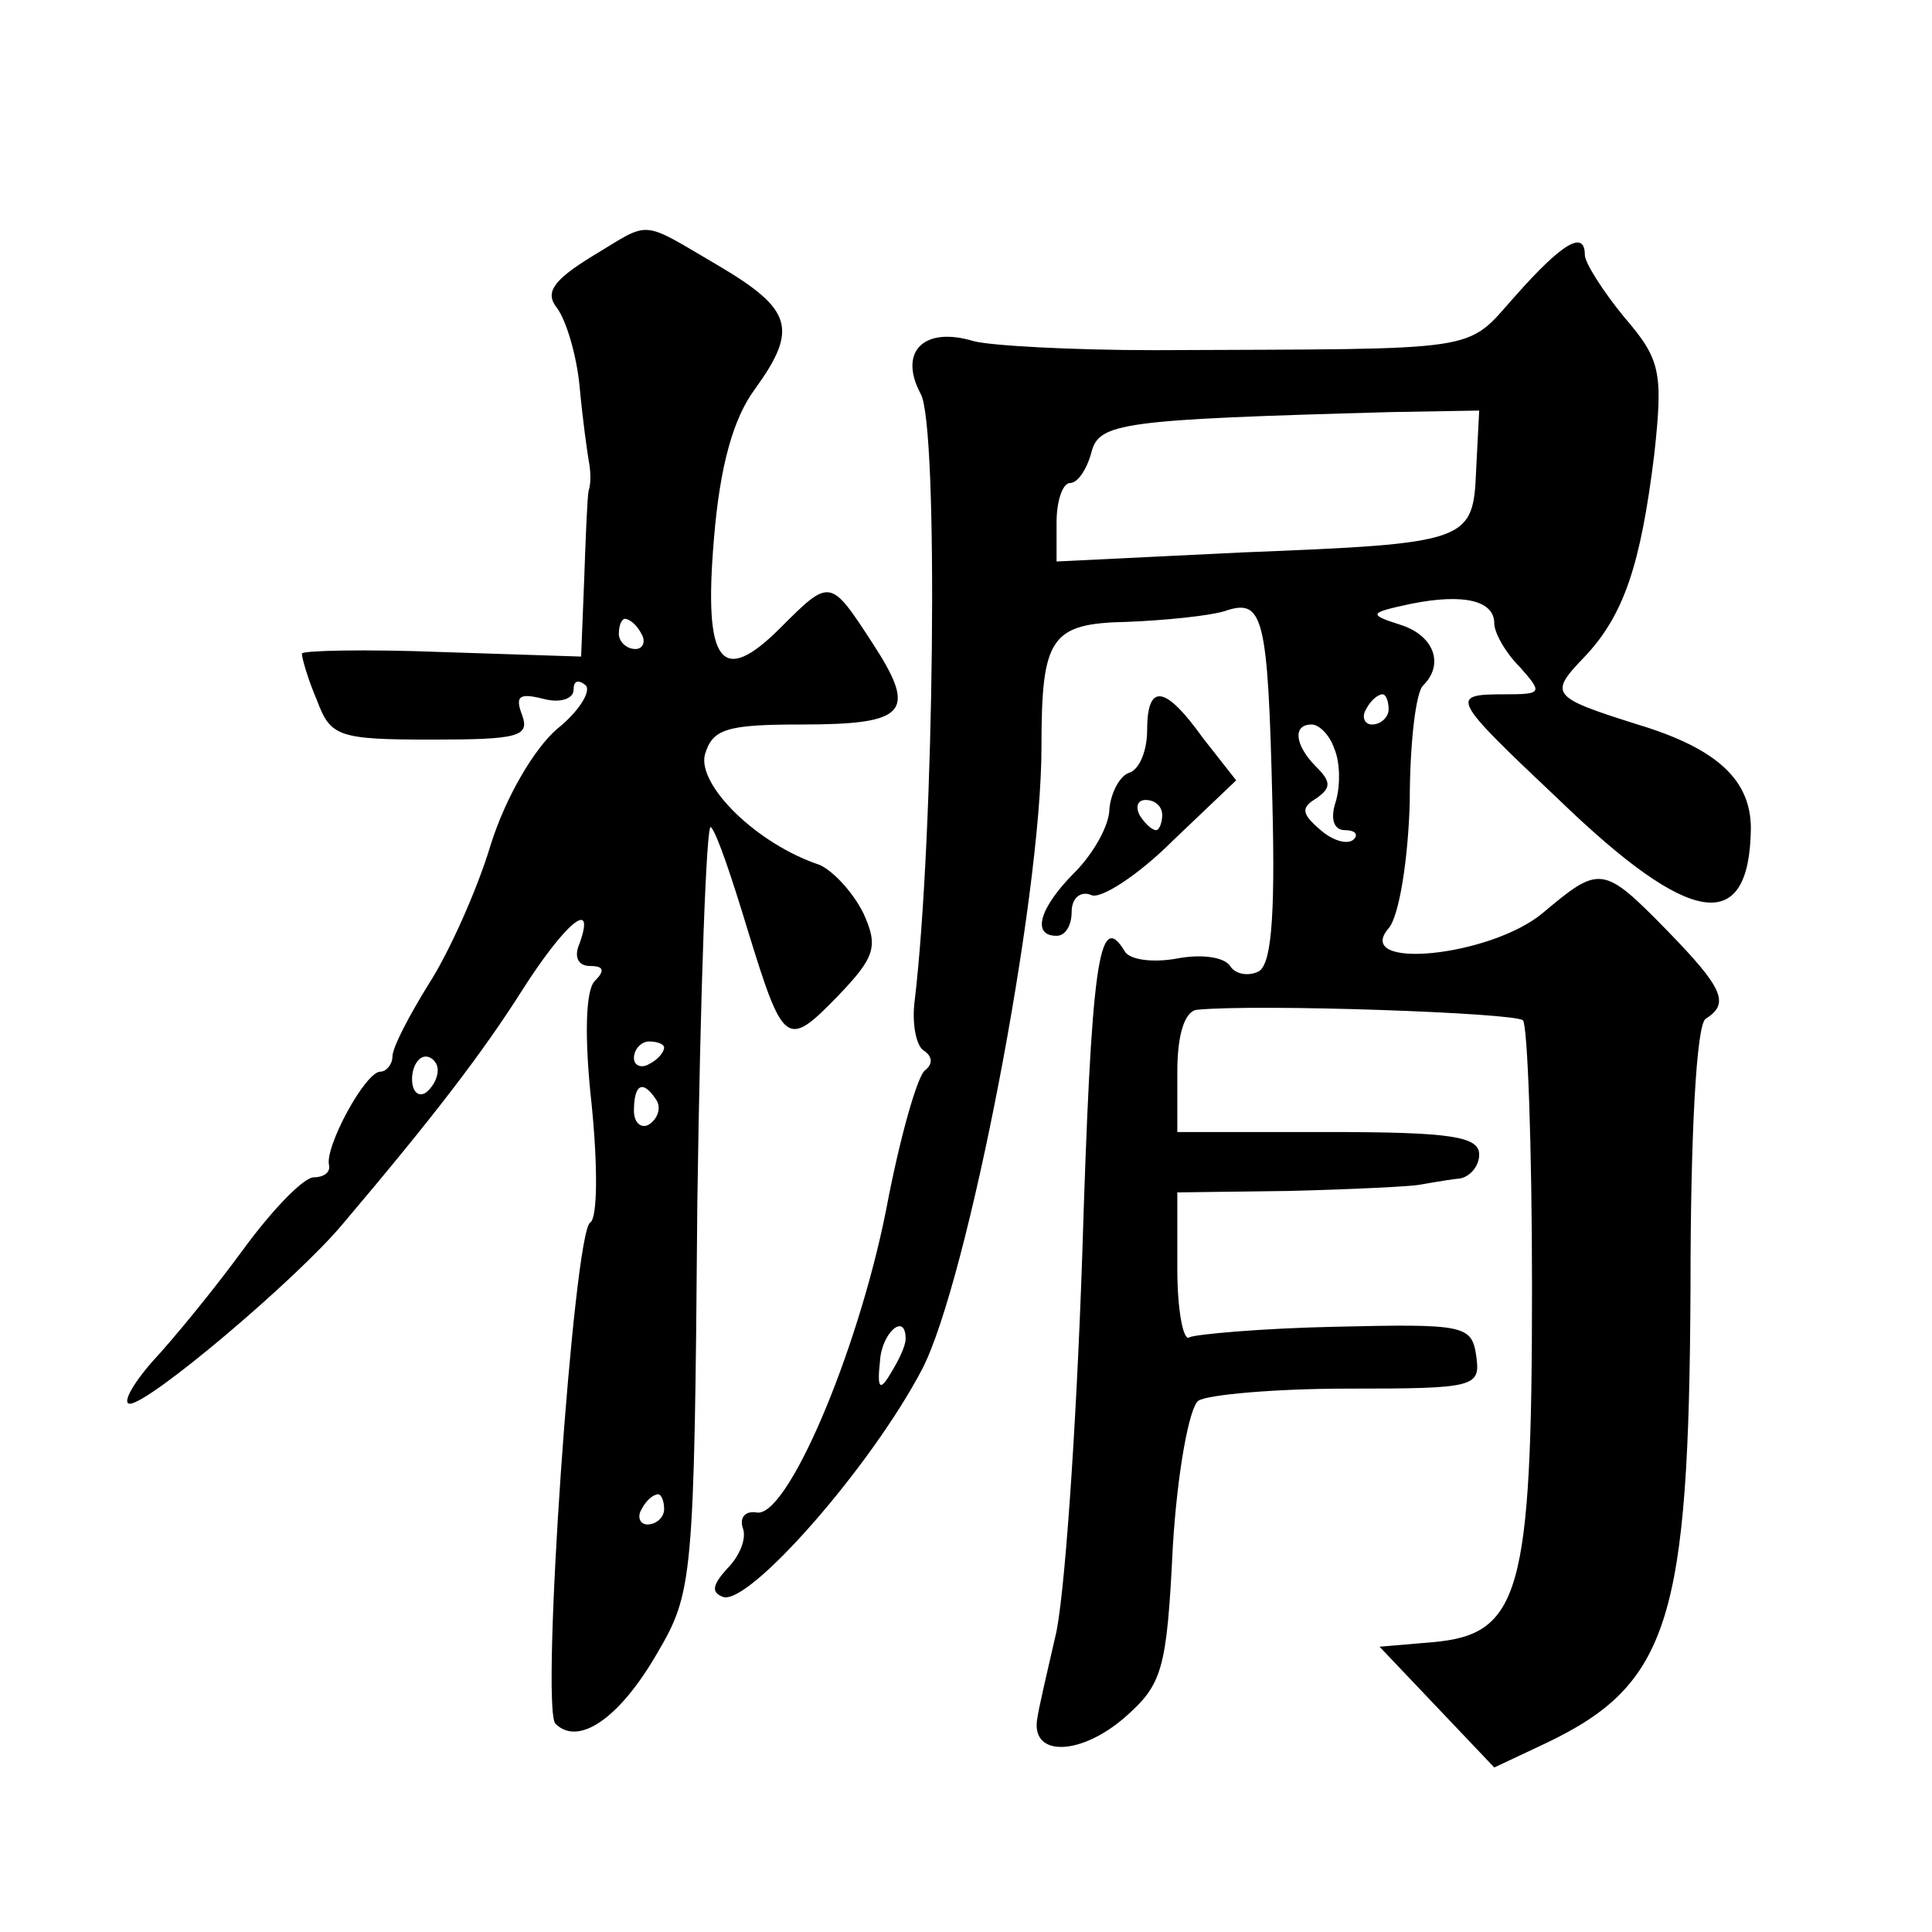 <?xml version="1.0" standalone="no"?>
<!DOCTYPE svg PUBLIC "-//W3C//DTD SVG 20010904//EN"
 "http://www.w3.org/TR/2001/REC-SVG-20010904/DTD/svg10.dtd">
<svg version="1.0" xmlns="http://www.w3.org/2000/svg"
 width="128pt" height="128pt" viewBox="0 0 128 128"
 preserveAspectRatio="xMidYMid meet">
<g transform="translate(0,128) scale(0.1,-0.1)"
fill="#0" stroke="none">
<path d="M392 1110 c-26 -16 -31 -24 -23 -34 6 -8 13 -31 15 -52 2 -22 5 -43 6
-49 1 -5 2 -14 0 -20 -1 -5 -2 -32 -3 -60 l-2 -50 -92 3 c-51 2 -93 1 -93 -1 0
-3 4 -17 10 -31 9 -24 14 -26 76 -26 57 0 65 2 60 16 -5 13 -2 15 14 11 11 -3 20
0 20 6 0 6 3 7 8 3 4 -4 -5 -18 -19 -29 -15 -13 -34 -45 -44 -77 -9 -30 -28 -72
-41 -92 -13 -21 -24 -42 -24 -48 0 -5 -4 -10 -8 -10 -10 0 -37 -50 -34 -62 1 -5
-4 -8 -10 -8 -7 0 -28 -22 -47 -48 -19 -26 -46 -59 -60 -74 -14 -16 -20 -28 -15
-28 13 0 111 83 141 119 61 72 93 114 119 155 28 44 49 62 38 31 -4 -9 -1 -15 7
-15 9 0 10 -3 3 -10 -6 -6 -7 -37 -2 -82 4 -40 4 -75 -1 -78 -11 -7 -33 -322 -23
-332 15 -15 42 3 67 46 24 41 25 47 27 299 2 141 6 253 9 249 4 -4 14 -34 24 -67
24 -78 26 -80 60 -45 25 26 27 33 17 55 -7 14 -20 28 -29 32 -42 14 -81 53 -76
73 5 17 14 20 64 20 70 0 77 8 47 54 -28 43 -28 43 -61 10 -39 -39 -51 -24 -44
59 4 49 13 80 27 99 29 40 25 53 -24 82 -53 31 -44 30 -84 6z m33 -250 c3 -5 1
-10 -4 -10 -6 0 -11 5 -11 10 0 6 2 10 4 10 3 0 8 -4 11 -10z m15 -274 c0 -3 -4
-8 -10 -11 -5 -3 -10 -1 -10 4 0 6 5 11 10 11 6 0 10 -2 10 -4z m-150 -15 c0 -6
-4 -12 -8 -15 -5 -3 -9 1 -9 9 0 8 4 15 9 15 4 0 8 -4 8 -9z m145 -20 c3 -5 1 -12
-5 -16 -5 -3 -10 1 -10 9 0 18 6 21 15 7z m5 -271 c0 -5 -5 -10 -11 -10 -5 0 -7
5 -4 10 3 6 8 10 11 10 2 0 4 -4 4 -10z M1004 1084 c-34 -38 -18 -35 -239 -36 -55
0 -109 3 -120 6 -33 10 -50 -7 -35 -35 12 -21 9 -293 -4 -402 -2 -15 1 -30 6 -33
6 -4 6 -9 1 -13 -5 -3 -17 -45 -26 -93 -19 -95 -66 -205 -86 -200 -7 1 -11 -3 -9
-10 3 -7 -2 -19 -10 -27 -10 -11 -11 -16 -3 -19 17 -6 98 86 132 151 30 58 79 311
79 412 0 73 6 82 57 83 25 1 54 4 64 7 26 9 29 -2 32 -127 2 -79 -1 -109 -10 -112
-7 -3 -15 -1 -18 4 -4 6 -19 8 -35 5 -16 -3 -32 -1 -35 5 -17 28 -22 -8 -28 -202
-4 -117 -12 -231 -18 -253 -5 -22 -11 -47 -12 -55 -3 -24 29 -23 58 2 25 22 28
31 32 113 3 50 11 93 17 97 6 4 51 8 99 8 85 0 88 1 85 22 -3 20 -8 21 -93 19 -49
-1 -93 -5 -97 -7 -4 -3 -8 18 -8 45 l0 51 75 1 c41 1 80 3 85 4 6 1 17 3 25 4 8
0 15 8 15 16 0 12 -18 15 -100 15 l-100 0 0 40 c0 25 5 40 13 41 41 4 211 -2 216
-7 3 -3 6 -83 6 -177 0 -203 -8 -230 -66 -235 l-35 -3 38 -40 38 -40 34 16 c82
39 95 82 96 302 0 103 4 174 10 178 16 10 12 20 -25 58 -43 44 -45 44 -83 12 -35
-29 -126 -38 -102 -10 7 8 13 46 14 84 0 38 4 73 9 77 14 14 7 33 -15 40 -22 7
-21 8 7 14 35 7 55 2 55 -13 0 -6 7 -19 17 -29 15 -17 15 -18 -10 -18 -37 0 -36
-2 36 -70 87 -84 126 -90 127 -19 0 32 -22 53 -75 69 -57 18 -59 20 -36 44 27 28
38 62 47 135 6 55 4 63 -20 91 -14 17 -26 36 -26 41 0 17 -15 8 -46 -27z m-26 -115
c-2 -48 -4 -49 -155 -55 l-123 -6 0 26 c0 14 4 26 9 26 5 0 11 9 14 20 5 20 19
22 199 27 l58 1 -2 -39z m-58 -159 c0 -5 -5 -10 -11 -10 -5 0 -7 5 -4 10 3 6 8
10 11 10 2 0 4 -4 4 -10z m-36 -26 c4 -9 4 -25 1 -35 -4 -12 -1 -19 6 -19 7 0 9
-3 6 -6 -4 -4 -14 -1 -22 6 -13 11 -13 15 -3 21 10 7 10 11 0 21 -14 14 -16 28
-3 28 5 0 12 -7 15 -16z m-284 -391 c0 -5 -5 -15 -10 -23 -7 -12 -9 -10 -7 8 1
19 17 33 17 15z M760 796 c0 -13 -5 -26 -12 -28 -6 -2 -12 -13 -13 -24 0 -11 -11
-30 -23 -42 -23 -23 -29 -42 -12 -42 6 0 10 7 10 16 0 9 6 14 13 11 6 -3 31 13
54 36 l42 40 -22 28 c-25 35 -37 37 -37 5z m10 -56 c0 -5 -2 -10 -4 -10 -3 0 -8
5 -11 10 -3 6 -1 10 4 10 6 0 11 -4 11 -10z"/>
</g>
</svg>
